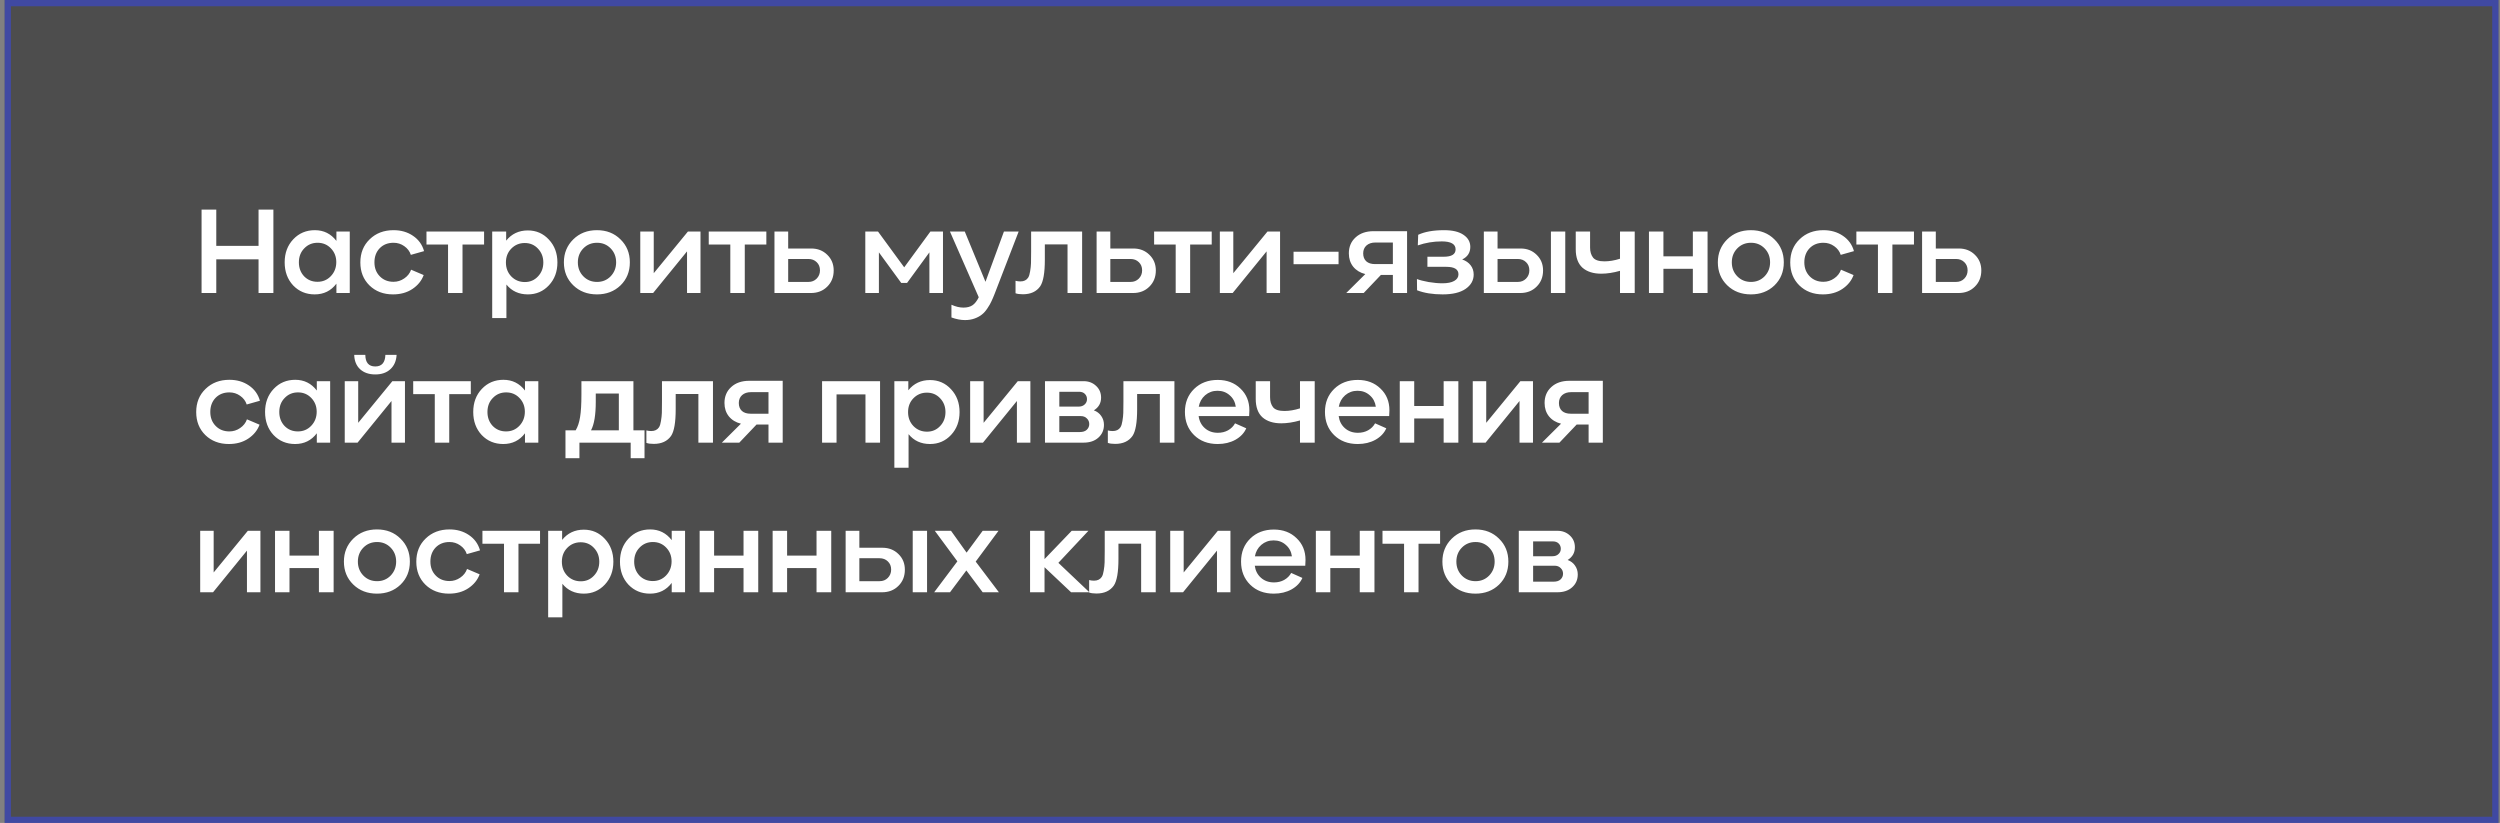 <?xml version="1.0" encoding="UTF-8"?> <svg xmlns="http://www.w3.org/2000/svg" width="401" height="132" viewBox="0 0 401 132" fill="none"><rect x="0" y="0" width="401" height="132" fill="#808080" stroke="none"/><rect x="0.751" width="400" height="132" fill="#1A1A1A" fill-opacity="0.5"></rect><rect x="1.251" y="0.5" width="399" height="131" stroke="#3447F9" stroke-opacity="0.5"></rect><path d="M41.471 39.44V33.62H43.852V47H41.471V41.6H34.691V47H32.331V33.62H34.691V39.44H41.471ZM53.961 38.64V37.14H56.101V47H53.961V45.5C53.095 46.647 51.935 47.22 50.481 47.22C49.095 47.22 47.941 46.74 47.021 45.78C46.115 44.807 45.661 43.573 45.661 42.08C45.661 40.587 46.121 39.353 47.041 38.38C47.961 37.407 49.115 36.92 50.501 36.92C51.928 36.92 53.081 37.493 53.961 38.64ZM48.781 44.32C49.355 44.907 50.068 45.2 50.921 45.2C51.775 45.2 52.488 44.9 53.061 44.3C53.648 43.687 53.941 42.933 53.941 42.04C53.941 41.173 53.655 40.44 53.081 39.84C52.508 39.24 51.795 38.94 50.941 38.94C50.088 38.94 49.375 39.24 48.801 39.84C48.228 40.427 47.941 41.173 47.941 42.08C47.941 42.973 48.221 43.72 48.781 44.32ZM63.04 47.22C61.507 47.22 60.247 46.74 59.26 45.78C58.287 44.82 57.8 43.593 57.8 42.1C57.8 40.58 58.3 39.34 59.3 38.38C60.3 37.407 61.574 36.92 63.12 36.92C64.32 36.92 65.36 37.22 66.24 37.82C67.134 38.42 67.727 39.24 68.02 40.28L65.9 40.88C65.714 40.307 65.36 39.84 64.84 39.48C64.334 39.12 63.76 38.94 63.12 38.94C62.214 38.94 61.474 39.233 60.9 39.82C60.34 40.407 60.06 41.16 60.06 42.08C60.06 42.987 60.347 43.733 60.92 44.32C61.494 44.907 62.227 45.2 63.12 45.2C63.747 45.2 64.32 45.02 64.84 44.66C65.374 44.3 65.74 43.833 65.94 43.26L67.96 44.12C67.627 45.027 67.02 45.773 66.14 46.36C65.274 46.933 64.24 47.22 63.04 47.22ZM68.407 37.14H77.647V39.22H74.187V47H71.867V39.22H68.407V37.14ZM84.669 36.96C86.016 36.96 87.142 37.453 88.049 38.44C88.956 39.413 89.409 40.633 89.409 42.1C89.409 43.567 88.956 44.787 88.049 45.76C87.142 46.733 86.016 47.22 84.669 47.22C83.229 47.22 82.082 46.693 81.229 45.64V51.02H78.949V37.14H81.189V38.6C82.069 37.507 83.229 36.96 84.669 36.96ZM84.189 45.24C85.029 45.24 85.729 44.94 86.289 44.34C86.862 43.74 87.149 42.993 87.149 42.1C87.149 41.22 86.862 40.48 86.289 39.88C85.729 39.28 85.022 38.98 84.169 38.98C83.316 38.98 82.596 39.28 82.009 39.88C81.436 40.467 81.149 41.207 81.149 42.1C81.149 42.993 81.436 43.74 82.009 44.34C82.596 44.94 83.322 45.24 84.189 45.24ZM95.748 47.22C94.214 47.22 92.948 46.733 91.948 45.76C90.948 44.787 90.448 43.56 90.448 42.08C90.448 40.613 90.948 39.387 91.948 38.4C92.948 37.413 94.214 36.92 95.748 36.92C97.281 36.92 98.541 37.413 99.528 38.4C100.528 39.373 101.028 40.6 101.028 42.08C101.028 43.573 100.528 44.807 99.528 45.78C98.528 46.74 97.268 47.22 95.748 47.22ZM95.768 45.22C96.634 45.22 97.361 44.92 97.948 44.32C98.534 43.707 98.828 42.96 98.828 42.08C98.828 41.187 98.534 40.44 97.948 39.84C97.361 39.24 96.634 38.94 95.768 38.94C94.888 38.94 94.154 39.24 93.568 39.84C92.981 40.44 92.688 41.187 92.688 42.08C92.688 42.973 92.981 43.72 93.568 44.32C94.154 44.92 94.888 45.22 95.768 45.22ZM104.76 47H102.7V37.14H104.86V43.82L110.34 37.14H112.36V47H110.2V40.32L104.76 47ZM113.682 37.14H122.922V39.22H119.462V47H117.142V39.22H113.682V37.14ZM126.424 39.86H130.124C131.151 39.86 132.004 40.193 132.684 40.86C133.377 41.527 133.724 42.367 133.724 43.38C133.724 44.433 133.377 45.3 132.684 45.98C132.004 46.66 131.131 47 130.064 47H124.224V37.14H126.424V39.86ZM126.424 45.22H129.684C130.204 45.22 130.637 45.047 130.984 44.7C131.344 44.34 131.524 43.893 131.524 43.36C131.524 42.827 131.351 42.393 131.004 42.06C130.657 41.713 130.211 41.54 129.664 41.54H126.424V45.22ZM140.975 47H138.795V37.14H140.835L145.035 42.88L149.235 37.14H151.255V47H149.075V40.48L145.495 45.38H144.555L140.975 40.48V47ZM158.071 45.2L161.031 37.14H163.391L159.551 47.1C159.364 47.58 159.191 47.987 159.031 48.32C158.884 48.653 158.671 49.027 158.391 49.44C158.124 49.853 157.831 50.187 157.511 50.44C157.204 50.693 156.818 50.907 156.351 51.08C155.884 51.253 155.364 51.34 154.791 51.34C154.111 51.34 153.384 51.2 152.611 50.92V48.88C153.291 49.187 153.931 49.34 154.531 49.34C155.131 49.34 155.618 49.213 155.991 48.96C156.364 48.707 156.698 48.28 156.991 47.68L152.371 37.14H154.751L158.071 45.2ZM164.072 47.2C163.565 47.2 163.172 47.147 162.892 47.04V45.04C163.145 45.107 163.405 45.14 163.672 45.14C164.232 45.14 164.645 44.94 164.912 44.54C165.058 44.313 165.165 43.973 165.232 43.52C165.312 43.053 165.358 42.62 165.372 42.22C165.385 41.82 165.392 41.207 165.392 40.38V37.14H173.572V47H171.232V39.2H167.592V41.66C167.592 43.767 167.345 45.187 166.852 45.92C166.252 46.773 165.325 47.2 164.072 47.2ZM178.096 39.86H181.796C182.823 39.86 183.676 40.193 184.356 40.86C185.049 41.527 185.396 42.367 185.396 43.38C185.396 44.433 185.049 45.3 184.356 45.98C183.676 46.66 182.803 47 181.736 47H175.896V37.14H178.096V39.86ZM178.096 45.22H181.356C181.876 45.22 182.309 45.047 182.656 44.7C183.016 44.34 183.196 43.893 183.196 43.36C183.196 42.827 183.023 42.393 182.676 42.06C182.329 41.713 181.883 41.54 181.336 41.54H178.096V45.22ZM185.12 37.14H194.36V39.22H190.9V47H188.58V39.22H185.12V37.14ZM197.722 47H195.662V37.14H197.822V43.82L203.302 37.14H205.322V47H203.162V40.32L197.722 47ZM214.705 42.38H207.485V40.38H214.705V42.38ZM225.695 37.08V47H223.415V44.1H221.495L218.735 47H215.935L218.995 43.96C218.182 43.76 217.535 43.367 217.055 42.78C216.588 42.193 216.355 41.48 216.355 40.64C216.355 39.587 216.715 38.733 217.435 38.08C218.155 37.413 219.122 37.08 220.335 37.08H225.695ZM220.555 42.36H223.415V38.9H220.615C220.015 38.9 219.535 39.06 219.175 39.38C218.828 39.7 218.655 40.12 218.655 40.64C218.655 41.187 218.822 41.613 219.155 41.92C219.488 42.213 219.955 42.36 220.555 42.36ZM234.537 41.62C235.124 41.82 235.577 42.133 235.897 42.56C236.217 42.973 236.377 43.467 236.377 44.04C236.377 44.973 235.944 45.74 235.077 46.34C234.224 46.927 232.997 47.22 231.397 47.22C229.797 47.22 228.43 47 227.297 46.56L227.277 44.76C227.73 44.933 228.357 45.093 229.157 45.24C229.957 45.373 230.69 45.44 231.357 45.44C232.184 45.44 232.817 45.313 233.257 45.06C233.71 44.807 233.937 44.453 233.937 44C233.937 43.2 233.29 42.8 231.997 42.8H228.957V41.18H231.577C232.844 41.18 233.477 40.787 233.477 40C233.477 39.147 232.737 38.72 231.257 38.72C229.937 38.72 228.657 38.933 227.417 39.36L227.477 37.66C228.53 37.167 229.917 36.92 231.637 36.92C232.984 36.92 234.017 37.167 234.737 37.66C235.47 38.153 235.837 38.8 235.837 39.6C235.837 40.52 235.404 41.193 234.537 41.62ZM240.208 39.86H243.908C244.934 39.86 245.788 40.193 246.468 40.86C247.161 41.527 247.508 42.367 247.508 43.38C247.508 44.433 247.161 45.3 246.468 45.98C245.788 46.66 244.914 47 243.848 47H238.008V37.14H240.208V39.86ZM248.768 47V37.14H251.068V47H248.768ZM240.208 45.22H243.468C243.988 45.22 244.421 45.047 244.768 44.7C245.128 44.34 245.308 43.893 245.308 43.36C245.308 42.827 245.134 42.393 244.788 42.06C244.441 41.713 243.994 41.54 243.448 41.54H240.208V45.22ZM259.849 41.5V37.14H262.209V47H259.849V43.44C258.769 43.747 257.769 43.9 256.849 43.9C255.569 43.9 254.562 43.58 253.829 42.94C253.109 42.287 252.749 41.3 252.749 39.98V37.14H255.049V39.7C255.049 40.367 255.209 40.907 255.529 41.32C255.849 41.72 256.455 41.92 257.349 41.92C258.135 41.92 258.969 41.78 259.849 41.5ZM271.533 41.12V37.14H273.893V47H271.533V43.12H266.813V47H264.493V37.14H266.813V41.12H271.533ZM280.842 47.22C279.309 47.22 278.042 46.733 277.042 45.76C276.042 44.787 275.542 43.56 275.542 42.08C275.542 40.613 276.042 39.387 277.042 38.4C278.042 37.413 279.309 36.92 280.842 36.92C282.375 36.92 283.635 37.413 284.622 38.4C285.622 39.373 286.122 40.6 286.122 42.08C286.122 43.573 285.622 44.807 284.622 45.78C283.622 46.74 282.362 47.22 280.842 47.22ZM280.862 45.22C281.729 45.22 282.455 44.92 283.042 44.32C283.629 43.707 283.922 42.96 283.922 42.08C283.922 41.187 283.629 40.44 283.042 39.84C282.455 39.24 281.729 38.94 280.862 38.94C279.982 38.94 279.249 39.24 278.662 39.84C278.075 40.44 277.782 41.187 277.782 42.08C277.782 42.973 278.075 43.72 278.662 44.32C279.249 44.92 279.982 45.22 280.862 45.22ZM292.394 47.22C290.861 47.22 289.601 46.74 288.614 45.78C287.641 44.82 287.154 43.593 287.154 42.1C287.154 40.58 287.654 39.34 288.654 38.38C289.654 37.407 290.928 36.92 292.474 36.92C293.674 36.92 294.714 37.22 295.594 37.82C296.488 38.42 297.081 39.24 297.374 40.28L295.254 40.88C295.068 40.307 294.714 39.84 294.194 39.48C293.688 39.12 293.114 38.94 292.474 38.94C291.568 38.94 290.828 39.233 290.254 39.82C289.694 40.407 289.414 41.16 289.414 42.08C289.414 42.987 289.701 43.733 290.274 44.32C290.848 44.907 291.581 45.2 292.474 45.2C293.101 45.2 293.674 45.02 294.194 44.66C294.728 44.3 295.094 43.833 295.294 43.26L297.314 44.12C296.981 45.027 296.374 45.773 295.494 46.36C294.628 46.933 293.594 47.22 292.394 47.22ZM297.761 37.14H307.001V39.22H303.541V47H301.221V39.22H297.761V37.14ZM310.503 39.86H314.203C315.23 39.86 316.083 40.193 316.763 40.86C317.456 41.527 317.803 42.367 317.803 43.38C317.803 44.433 317.456 45.3 316.763 45.98C316.083 46.66 315.21 47 314.143 47H308.303V37.14H310.503V39.86ZM310.503 45.22H313.763C314.283 45.22 314.716 45.047 315.063 44.7C315.423 44.34 315.603 43.893 315.603 43.36C315.603 42.827 315.43 42.393 315.083 42.06C314.736 41.713 314.29 41.54 313.743 41.54H310.503V45.22ZM36.712 71.22C35.178 71.22 33.918 70.74 32.931 69.78C31.958 68.82 31.471 67.593 31.471 66.1C31.471 64.58 31.971 63.34 32.971 62.38C33.971 61.407 35.245 60.92 36.791 60.92C37.992 60.92 39.032 61.22 39.911 61.82C40.805 62.42 41.398 63.24 41.691 64.28L39.572 64.88C39.385 64.307 39.032 63.84 38.511 63.48C38.005 63.12 37.431 62.94 36.791 62.94C35.885 62.94 35.145 63.233 34.572 63.82C34.011 64.407 33.731 65.16 33.731 66.08C33.731 66.987 34.018 67.733 34.592 68.32C35.165 68.907 35.898 69.2 36.791 69.2C37.418 69.2 37.992 69.02 38.511 68.66C39.045 68.3 39.411 67.833 39.611 67.26L41.632 68.12C41.298 69.027 40.691 69.773 39.812 70.36C38.945 70.933 37.911 71.22 36.712 71.22ZM50.817 62.64V61.14H52.957V71H50.817V69.5C49.95 70.647 48.79 71.22 47.337 71.22C45.95 71.22 44.797 70.74 43.877 69.78C42.97 68.807 42.517 67.573 42.517 66.08C42.517 64.587 42.977 63.353 43.897 62.38C44.817 61.407 45.97 60.92 47.357 60.92C48.783 60.92 49.937 61.493 50.817 62.64ZM45.637 68.32C46.21 68.907 46.923 69.2 47.777 69.2C48.63 69.2 49.343 68.9 49.917 68.3C50.503 67.687 50.797 66.933 50.797 66.04C50.797 65.173 50.51 64.44 49.937 63.84C49.363 63.24 48.65 62.94 47.797 62.94C46.943 62.94 46.23 63.24 45.657 63.84C45.083 64.427 44.797 65.173 44.797 66.08C44.797 66.973 45.077 67.72 45.637 68.32ZM62.616 59.22C62.016 59.78 61.209 60.06 60.196 60.06C59.182 60.06 58.369 59.78 57.756 59.22C57.156 58.66 56.843 57.893 56.816 56.92H58.596C58.609 58.16 59.142 58.78 60.196 58.78C61.236 58.78 61.776 58.16 61.816 56.92H63.616C63.562 57.893 63.229 58.66 62.616 59.22ZM57.356 71H55.296V61.14H57.456V67.82L62.936 61.14H64.956V71H62.796V64.32L57.356 71ZM66.278 61.14H75.518V63.22H72.058V71H69.738V63.22H66.278V61.14ZM84.207 62.64V61.14H86.347V71H84.207V69.5C83.34 70.647 82.18 71.22 80.727 71.22C79.34 71.22 78.187 70.74 77.267 69.78C76.36 68.807 75.907 67.573 75.907 66.08C75.907 64.587 76.367 63.353 77.287 62.38C78.207 61.407 79.36 60.92 80.747 60.92C82.173 60.92 83.327 61.493 84.207 62.64ZM79.027 68.32C79.6 68.907 80.313 69.2 81.167 69.2C82.02 69.2 82.733 68.9 83.307 68.3C83.893 67.687 84.187 66.933 84.187 66.04C84.187 65.173 83.9 64.44 83.327 63.84C82.753 63.24 82.04 62.94 81.187 62.94C80.333 62.94 79.62 63.24 79.047 63.84C78.473 64.427 78.187 65.173 78.187 66.08C78.187 66.973 78.467 67.72 79.027 68.32ZM101.601 61.14V69.02H103.381V73.5H101.161V71H92.941V73.5H90.701V69.02H92.341C92.674 68.46 92.907 67.76 93.041 66.92C93.188 66.067 93.261 64.833 93.261 63.22V61.14H101.601ZM95.561 63.12V64.46C95.561 66.553 95.308 68.073 94.801 69.02H99.261V63.12H95.561ZM104.861 71.2C104.354 71.2 103.961 71.147 103.681 71.04V69.04C103.934 69.107 104.194 69.14 104.461 69.14C105.021 69.14 105.434 68.94 105.701 68.54C105.847 68.313 105.954 67.973 106.021 67.52C106.101 67.053 106.147 66.62 106.161 66.22C106.174 65.82 106.181 65.207 106.181 64.38V61.14H114.361V71H112.021V63.2H108.381V65.66C108.381 67.767 108.134 69.187 107.641 69.92C107.041 70.773 106.114 71.2 104.861 71.2ZM125.545 61.08V71H123.265V68.1H121.345L118.585 71H115.785L118.845 67.96C118.032 67.76 117.385 67.367 116.905 66.78C116.438 66.193 116.205 65.48 116.205 64.64C116.205 63.587 116.565 62.733 117.285 62.08C118.005 61.413 118.972 61.08 120.185 61.08H125.545ZM120.405 66.36H123.265V62.9H120.465C119.865 62.9 119.385 63.06 119.025 63.38C118.678 63.7 118.505 64.12 118.505 64.64C118.505 65.187 118.672 65.613 119.005 65.92C119.338 66.213 119.805 66.36 120.405 66.36ZM134.181 71H131.861V61.14H141.161V71H138.821V63.26H134.181V71ZM149.174 60.96C150.52 60.96 151.647 61.453 152.554 62.44C153.46 63.413 153.914 64.633 153.914 66.1C153.914 67.567 153.46 68.787 152.554 69.76C151.647 70.733 150.52 71.22 149.174 71.22C147.734 71.22 146.587 70.693 145.734 69.64V75.02H143.454V61.14H145.694V62.6C146.574 61.507 147.734 60.96 149.174 60.96ZM148.694 69.24C149.534 69.24 150.234 68.94 150.794 68.34C151.367 67.74 151.654 66.993 151.654 66.1C151.654 65.22 151.367 64.48 150.794 63.88C150.234 63.28 149.527 62.98 148.674 62.98C147.82 62.98 147.1 63.28 146.514 63.88C145.94 64.467 145.654 65.207 145.654 66.1C145.654 66.993 145.94 67.74 146.514 68.34C147.1 68.94 147.827 69.24 148.694 69.24ZM157.672 71H155.612V61.14H157.772V67.82L163.252 61.14H165.272V71H163.112V64.32L157.672 71ZM175.455 65.82C175.961 66.007 176.355 66.307 176.635 66.72C176.928 67.133 177.075 67.607 177.075 68.14C177.075 68.98 176.775 69.667 176.175 70.2C175.588 70.733 174.795 71 173.795 71H167.615V61.14H173.815C174.615 61.14 175.281 61.393 175.815 61.9C176.348 62.393 176.615 63.02 176.615 63.78C176.615 64.66 176.228 65.34 175.455 65.82ZM173.095 62.84H169.915V65.22H173.015C173.415 65.22 173.735 65.107 173.975 64.88C174.228 64.653 174.355 64.367 174.355 64.02C174.355 63.687 174.241 63.407 174.015 63.18C173.788 62.953 173.481 62.84 173.095 62.84ZM169.915 69.3H173.195C173.688 69.3 174.061 69.18 174.315 68.94C174.581 68.687 174.715 68.38 174.715 68.02C174.715 67.66 174.588 67.36 174.335 67.12C174.095 66.867 173.768 66.74 173.355 66.74H169.915V69.3ZM178.877 71.2C178.37 71.2 177.977 71.147 177.697 71.04V69.04C177.95 69.107 178.21 69.14 178.477 69.14C179.037 69.14 179.45 68.94 179.717 68.54C179.864 68.313 179.97 67.973 180.037 67.52C180.117 67.053 180.164 66.62 180.177 66.22C180.19 65.82 180.197 65.207 180.197 64.38V61.14H188.377V71H186.037V63.2H182.397V65.66C182.397 67.767 182.15 69.187 181.657 69.92C181.057 70.773 180.13 71.2 178.877 71.2ZM200.401 65.82C200.401 66.113 200.388 66.42 200.361 66.74H192.261C192.368 67.54 192.701 68.187 193.261 68.68C193.821 69.173 194.515 69.42 195.341 69.42C195.955 69.42 196.501 69.287 196.981 69.02C197.475 68.74 197.848 68.367 198.101 67.9L199.901 68.7C199.568 69.46 198.988 70.073 198.161 70.54C197.335 70.993 196.388 71.22 195.321 71.22C193.761 71.22 192.495 70.74 191.521 69.78C190.548 68.82 190.061 67.587 190.061 66.08C190.061 64.573 190.555 63.34 191.541 62.38C192.528 61.42 193.788 60.94 195.321 60.94C196.801 60.94 198.015 61.4 198.961 62.32C199.921 63.227 200.401 64.393 200.401 65.82ZM195.281 62.68C194.521 62.68 193.861 62.92 193.301 63.4C192.755 63.88 192.415 64.493 192.281 65.24H198.221C198.115 64.48 197.788 63.867 197.241 63.4C196.708 62.92 196.055 62.68 195.281 62.68ZM208.519 65.5V61.14H210.879V71H208.519V67.44C207.439 67.747 206.439 67.9 205.519 67.9C204.239 67.9 203.232 67.58 202.499 66.94C201.779 66.287 201.419 65.3 201.419 63.98V61.14H203.719V63.7C203.719 64.367 203.879 64.907 204.199 65.32C204.519 65.72 205.126 65.92 206.019 65.92C206.806 65.92 207.639 65.78 208.519 65.5ZM222.863 65.82C222.863 66.113 222.85 66.42 222.823 66.74H214.723C214.83 67.54 215.163 68.187 215.723 68.68C216.283 69.173 216.976 69.42 217.803 69.42C218.416 69.42 218.963 69.287 219.443 69.02C219.936 68.74 220.31 68.367 220.563 67.9L222.363 68.7C222.03 69.46 221.45 70.073 220.623 70.54C219.796 70.993 218.85 71.22 217.783 71.22C216.223 71.22 214.956 70.74 213.983 69.78C213.01 68.82 212.523 67.587 212.523 66.08C212.523 64.573 213.016 63.34 214.003 62.38C214.99 61.42 216.25 60.94 217.783 60.94C219.263 60.94 220.476 61.4 221.423 62.32C222.383 63.227 222.863 64.393 222.863 65.82ZM217.743 62.68C216.983 62.68 216.323 62.92 215.763 63.4C215.216 63.88 214.876 64.493 214.743 65.24H220.683C220.576 64.48 220.25 63.867 219.703 63.4C219.17 62.92 218.516 62.68 217.743 62.68ZM231.561 65.12V61.14H233.921V71H231.561V67.12H226.841V71H224.521V61.14H226.841V65.12H231.561ZM238.29 71H236.23V61.14H238.39V67.82L243.87 61.14H245.89V71H243.73V64.32L238.29 71ZM257.093 61.08V71H254.813V68.1H252.893L250.133 71H247.333L250.393 67.96C249.579 67.76 248.933 67.367 248.453 66.78C247.986 66.193 247.753 65.48 247.753 64.64C247.753 63.587 248.113 62.733 248.833 62.08C249.553 61.413 250.519 61.08 251.733 61.08H257.093ZM251.953 66.36H254.813V62.9H252.013C251.413 62.9 250.933 63.06 250.573 63.38C250.226 63.7 250.053 64.12 250.053 64.64C250.053 65.187 250.219 65.613 250.553 65.92C250.886 66.213 251.353 66.36 251.953 66.36ZM34.172 95H32.111V85.14H34.272V91.82L39.752 85.14H41.772V95H39.611V88.32L34.172 95ZM51.154 89.12V85.14H53.514V95H51.154V91.12H46.434V95H44.114V85.14H46.434V89.12H51.154ZM60.463 95.22C58.93 95.22 57.663 94.733 56.663 93.76C55.663 92.787 55.163 91.56 55.163 90.08C55.163 88.613 55.663 87.387 56.663 86.4C57.663 85.413 58.93 84.92 60.463 84.92C61.996 84.92 63.257 85.413 64.243 86.4C65.243 87.373 65.743 88.6 65.743 90.08C65.743 91.573 65.243 92.807 64.243 93.78C63.243 94.74 61.983 95.22 60.463 95.22ZM60.483 93.22C61.35 93.22 62.077 92.92 62.663 92.32C63.25 91.707 63.543 90.96 63.543 90.08C63.543 89.187 63.25 88.44 62.663 87.84C62.077 87.24 61.35 86.94 60.483 86.94C59.603 86.94 58.87 87.24 58.283 87.84C57.697 88.44 57.403 89.187 57.403 90.08C57.403 90.973 57.697 91.72 58.283 92.32C58.87 92.92 59.603 93.22 60.483 93.22ZM72.015 95.22C70.482 95.22 69.222 94.74 68.235 93.78C67.262 92.82 66.775 91.593 66.775 90.1C66.775 88.58 67.275 87.34 68.275 86.38C69.275 85.407 70.549 84.92 72.095 84.92C73.295 84.92 74.335 85.22 75.215 85.82C76.109 86.42 76.702 87.24 76.995 88.28L74.875 88.88C74.689 88.307 74.335 87.84 73.815 87.48C73.309 87.12 72.735 86.94 72.095 86.94C71.189 86.94 70.449 87.233 69.875 87.82C69.315 88.407 69.035 89.16 69.035 90.08C69.035 90.987 69.322 91.733 69.895 92.32C70.469 92.907 71.202 93.2 72.095 93.2C72.722 93.2 73.295 93.02 73.815 92.66C74.349 92.3 74.715 91.833 74.915 91.26L76.935 92.12C76.602 93.027 75.995 93.773 75.115 94.36C74.249 94.933 73.215 95.22 72.015 95.22ZM77.382 85.14H86.622V87.22H83.162V95H80.842V87.22H77.382V85.14ZM93.644 84.96C94.991 84.96 96.117 85.453 97.024 86.44C97.931 87.413 98.384 88.633 98.384 90.1C98.384 91.567 97.931 92.787 97.024 93.76C96.117 94.733 94.991 95.22 93.644 95.22C92.204 95.22 91.057 94.693 90.204 93.64V99.02H87.924V85.14H90.164V86.6C91.044 85.507 92.204 84.96 93.644 84.96ZM93.164 93.24C94.004 93.24 94.704 92.94 95.264 92.34C95.837 91.74 96.124 90.993 96.124 90.1C96.124 89.22 95.837 88.48 95.264 87.88C94.704 87.28 93.997 86.98 93.144 86.98C92.291 86.98 91.571 87.28 90.984 87.88C90.411 88.467 90.124 89.207 90.124 90.1C90.124 90.993 90.411 91.74 90.984 92.34C91.571 92.94 92.297 93.24 93.164 93.24ZM107.743 86.64V85.14H109.883V95H107.743V93.5C106.876 94.647 105.716 95.22 104.263 95.22C102.876 95.22 101.723 94.74 100.803 93.78C99.896 92.807 99.443 91.573 99.443 90.08C99.443 88.587 99.903 87.353 100.823 86.38C101.743 85.407 102.896 84.92 104.283 84.92C105.709 84.92 106.863 85.493 107.743 86.64ZM102.563 92.32C103.136 92.907 103.849 93.2 104.703 93.2C105.556 93.2 106.269 92.9 106.843 92.3C107.429 91.687 107.723 90.933 107.723 90.04C107.723 89.173 107.436 88.44 106.863 87.84C106.289 87.24 105.576 86.94 104.723 86.94C103.869 86.94 103.156 87.24 102.583 87.84C102.009 88.427 101.723 89.173 101.723 90.08C101.723 90.973 102.003 91.72 102.563 92.32ZM119.262 89.12V85.14H121.622V95H119.262V91.12H114.542V95H112.222V85.14H114.542V89.12H119.262ZM130.971 89.12V85.14H133.331V95H130.971V91.12H126.251V95H123.931V85.14H126.251V89.12H130.971ZM137.84 87.86H141.54C142.567 87.86 143.42 88.193 144.1 88.86C144.794 89.527 145.14 90.367 145.14 91.38C145.14 92.433 144.794 93.3 144.1 93.98C143.42 94.66 142.547 95 141.48 95H135.64V85.14H137.84V87.86ZM146.4 95V85.14H148.7V95H146.4ZM137.84 93.22H141.1C141.62 93.22 142.054 93.047 142.4 92.7C142.76 92.34 142.94 91.893 142.94 91.36C142.94 90.827 142.767 90.393 142.42 90.06C142.074 89.713 141.627 89.54 141.08 89.54H137.84V93.22ZM156.502 90.08L160.222 95H157.622L155.002 91.5L152.382 95H149.842L153.562 90.04L149.942 85.14H152.542L155.042 88.64L157.622 85.14H160.162L156.502 90.08ZM169.762 90.28L174.742 95H171.802L167.542 90.98V95H165.222V85.14H167.542V89.68L171.902 85.14H174.582L169.762 90.28ZM175.879 95.2C175.372 95.2 174.979 95.147 174.699 95.04V93.04C174.952 93.107 175.212 93.14 175.479 93.14C176.039 93.14 176.452 92.94 176.719 92.54C176.865 92.313 176.972 91.973 177.039 91.52C177.119 91.053 177.165 90.62 177.179 90.22C177.192 89.82 177.199 89.207 177.199 88.38V85.14H185.379V95H183.039V87.2H179.399V89.66C179.399 91.767 179.152 93.187 178.659 93.92C178.059 94.773 177.132 95.2 175.879 95.2ZM189.763 95H187.703V85.14H189.863V91.82L195.343 85.14H197.363V95H195.203V88.32L189.763 95ZM209.405 89.82C209.405 90.113 209.392 90.42 209.365 90.74H201.265C201.372 91.54 201.705 92.187 202.265 92.68C202.825 93.173 203.519 93.42 204.345 93.42C204.959 93.42 205.505 93.287 205.985 93.02C206.479 92.74 206.852 92.367 207.105 91.9L208.905 92.7C208.572 93.46 207.992 94.073 207.165 94.54C206.339 94.993 205.392 95.22 204.325 95.22C202.765 95.22 201.499 94.74 200.525 93.78C199.552 92.82 199.065 91.587 199.065 90.08C199.065 88.573 199.559 87.34 200.545 86.38C201.532 85.42 202.792 84.94 204.325 84.94C205.805 84.94 207.019 85.4 207.965 86.32C208.925 87.227 209.405 88.393 209.405 89.82ZM204.285 86.68C203.525 86.68 202.865 86.92 202.305 87.4C201.759 87.88 201.419 88.493 201.285 89.24H207.225C207.119 88.48 206.792 87.867 206.245 87.4C205.712 86.92 205.059 86.68 204.285 86.68ZM218.103 89.12V85.14H220.463V95H218.103V91.12H213.383V95H211.063V85.14H213.383V89.12H218.103ZM221.752 85.14H230.992V87.22H227.532V95H225.212V87.22H221.752V85.14ZM236.661 95.22C235.128 95.22 233.861 94.733 232.861 93.76C231.861 92.787 231.361 91.56 231.361 90.08C231.361 88.613 231.861 87.387 232.861 86.4C233.861 85.413 235.128 84.92 236.661 84.92C238.194 84.92 239.454 85.413 240.441 86.4C241.441 87.373 241.941 88.6 241.941 90.08C241.941 91.573 241.441 92.807 240.441 93.78C239.441 94.74 238.181 95.22 236.661 95.22ZM236.681 93.22C237.548 93.22 238.274 92.92 238.861 92.32C239.448 91.707 239.741 90.96 239.741 90.08C239.741 89.187 239.448 88.44 238.861 87.84C238.274 87.24 237.548 86.94 236.681 86.94C235.801 86.94 235.068 87.24 234.481 87.84C233.894 88.44 233.601 89.187 233.601 90.08C233.601 90.973 233.894 91.72 234.481 92.32C235.068 92.92 235.801 93.22 236.681 93.22ZM251.453 89.82C251.96 90.007 252.353 90.307 252.633 90.72C252.926 91.133 253.073 91.607 253.073 92.14C253.073 92.98 252.773 93.667 252.173 94.2C251.586 94.733 250.793 95 249.793 95H243.613V85.14H249.813C250.613 85.14 251.28 85.393 251.813 85.9C252.346 86.393 252.613 87.02 252.613 87.78C252.613 88.66 252.226 89.34 251.453 89.82ZM249.093 86.84H245.913V89.22H249.013C249.413 89.22 249.733 89.107 249.973 88.88C250.226 88.653 250.353 88.367 250.353 88.02C250.353 87.687 250.24 87.407 250.013 87.18C249.786 86.953 249.48 86.84 249.093 86.84ZM245.913 93.3H249.193C249.686 93.3 250.06 93.18 250.313 92.94C250.58 92.687 250.713 92.38 250.713 92.02C250.713 91.66 250.586 91.36 250.333 91.12C250.093 90.867 249.766 90.74 249.353 90.74H245.913V93.3Z" fill="white"></path></svg> 